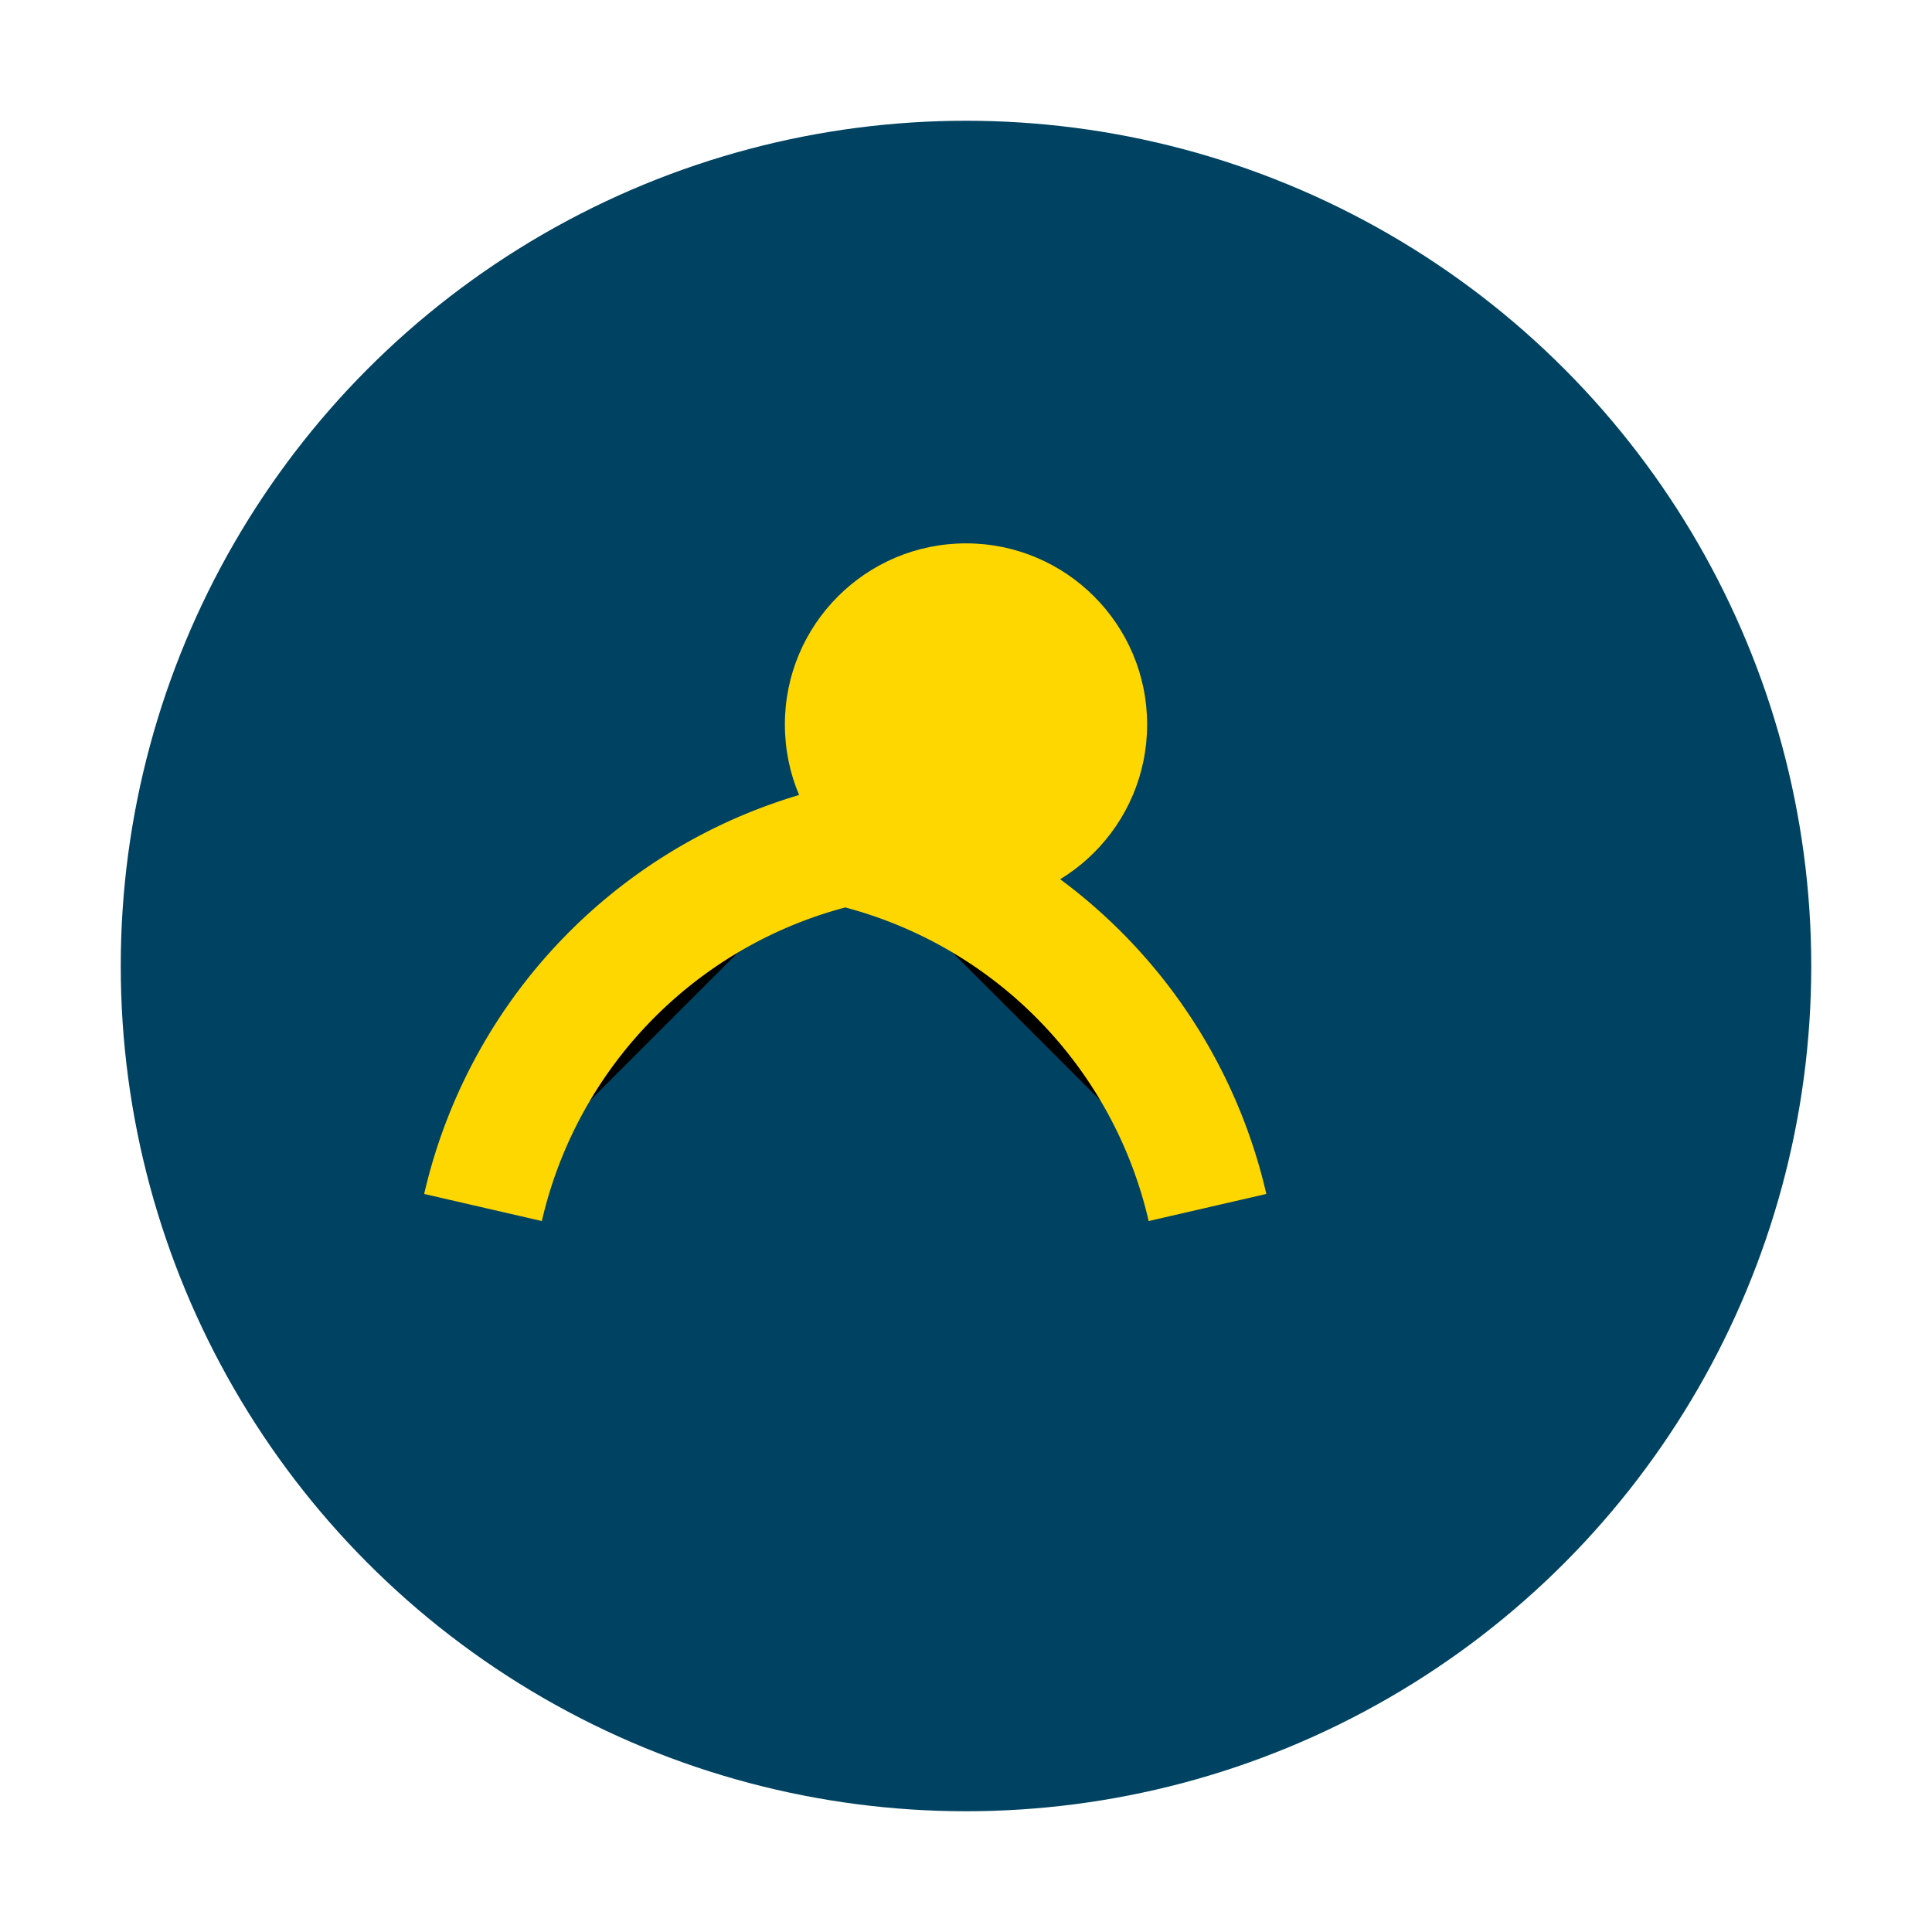 <?xml version="1.0" encoding="UTF-8"?>
<svg xmlns="http://www.w3.org/2000/svg" width="32" height="32" viewBox="0 0 32 32"><circle cx="16" cy="16" r="14" fill="#004261"/><path d="M8 20a8 8 0 016-6m0 0a8 8 0 016 6" stroke="#FFD700" stroke-width="2"/><circle cx="16" cy="12" r="3" fill="#FFD700"/></svg>